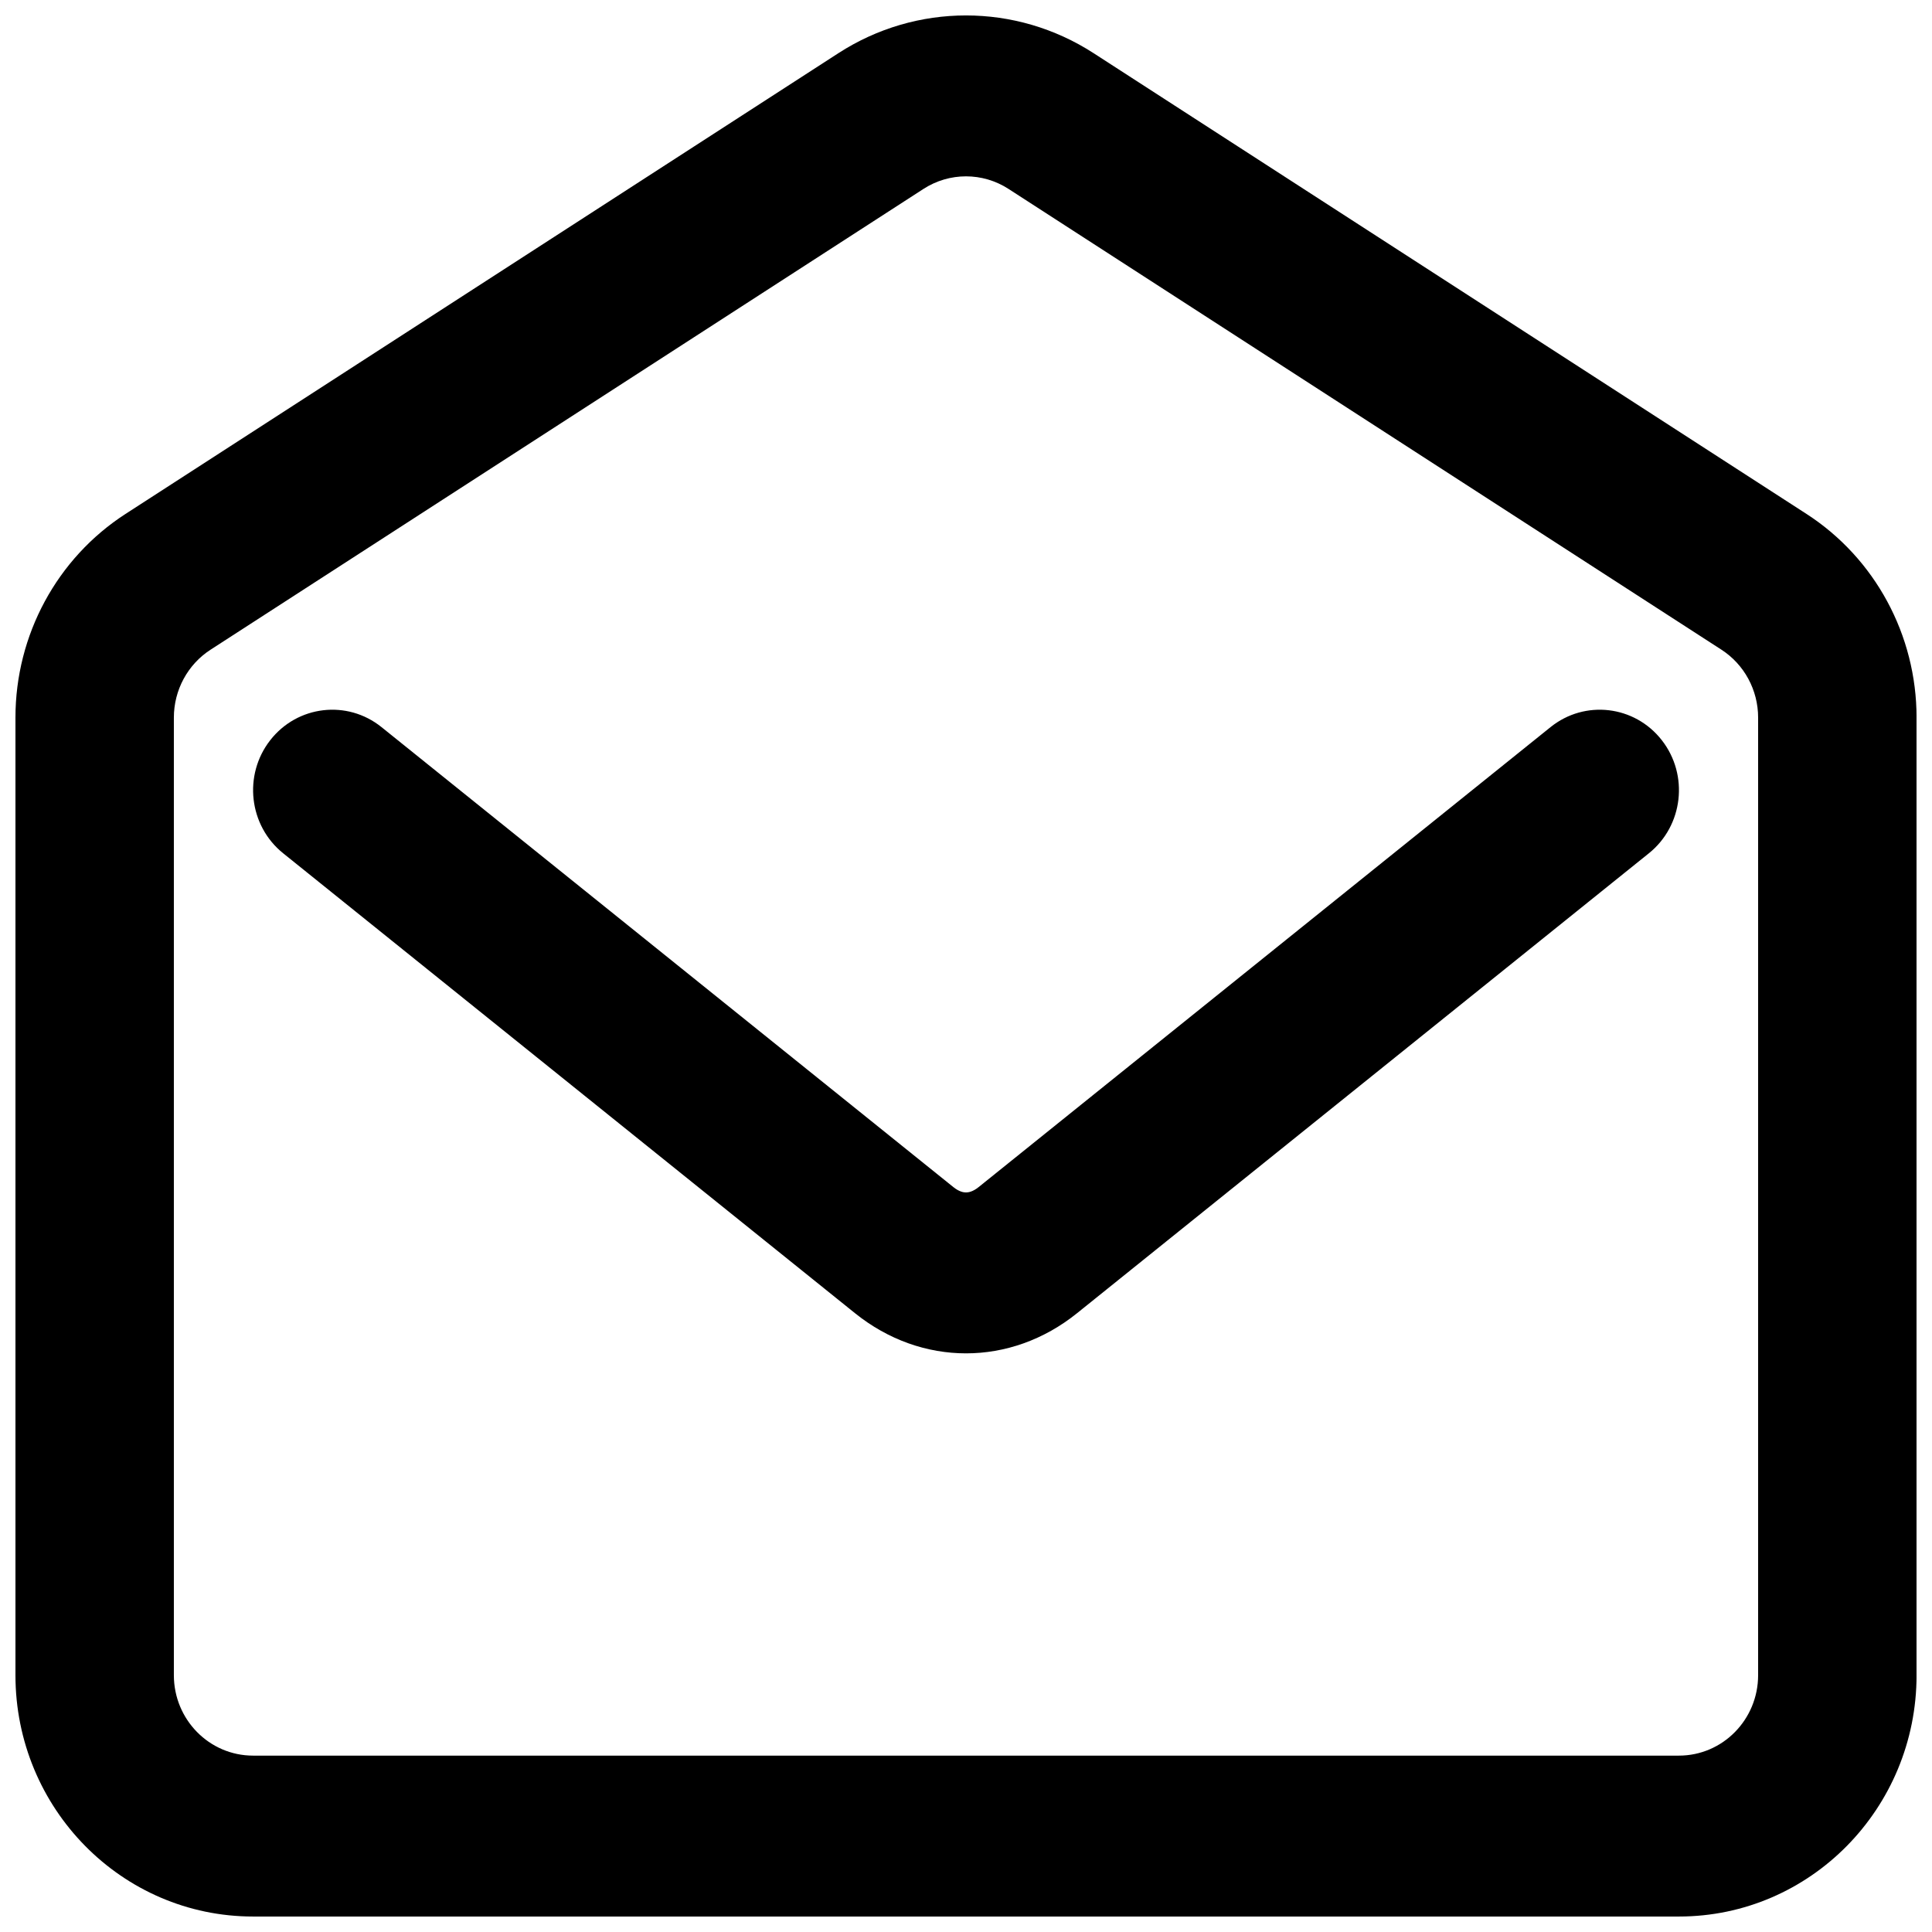 <?xml version="1.0" encoding="UTF-8"?>
<!-- Uploaded to: SVG Repo, www.svgrepo.com, Generator: SVG Repo Mixer Tools -->
<svg width="800px" height="800px" version="1.1" viewBox="144 144 512 512" xmlns="http://www.w3.org/2000/svg">
 <defs>
  <clipPath id="a">
   <path d="m148.09 148.09h503.81v503.81h-503.81z"/>
  </clipPath>
 </defs>
 <path d="m403.36 458.58c-1.512 1.219-2.672 1.43-3.359 1.43-0.691 0-1.848-0.211-3.363-1.43l-151.54-121.89c-9.09-7.312-22.289-5.754-29.488 3.477s-5.664 22.641 3.422 29.953l151.55 121.89c17.637 14.191 41.211 14.191 58.848 0l151.55-121.89c9.086-7.312 10.621-20.723 3.422-29.953-7.195-9.23-20.398-10.789-29.488-3.477z"/>
 <g clip-path="url(#a)">
  <path d="m433.81 158.09c-20.629-13.332-46.992-13.332-67.621 0l-188.93 122.11c-18.164 11.742-29.164 32.094-29.164 53.965v253.77c0 35.328 28.195 63.965 62.977 63.965h377.86c34.781 0 62.977-28.637 62.977-63.965v-253.77c0-21.871-11-42.223-29.164-53.965zm-45.082 35.977c6.879-4.445 15.664-4.445 22.543 0l188.93 122.11c6.051 3.914 9.719 10.695 9.719 17.988v253.77c0 11.777-9.398 21.324-20.992 21.324h-377.86c-11.594 0-20.992-9.547-20.992-21.324v-253.77c0-7.293 3.668-14.074 9.723-17.988z" fill-rule="evenodd"/>
 </g>
</svg>